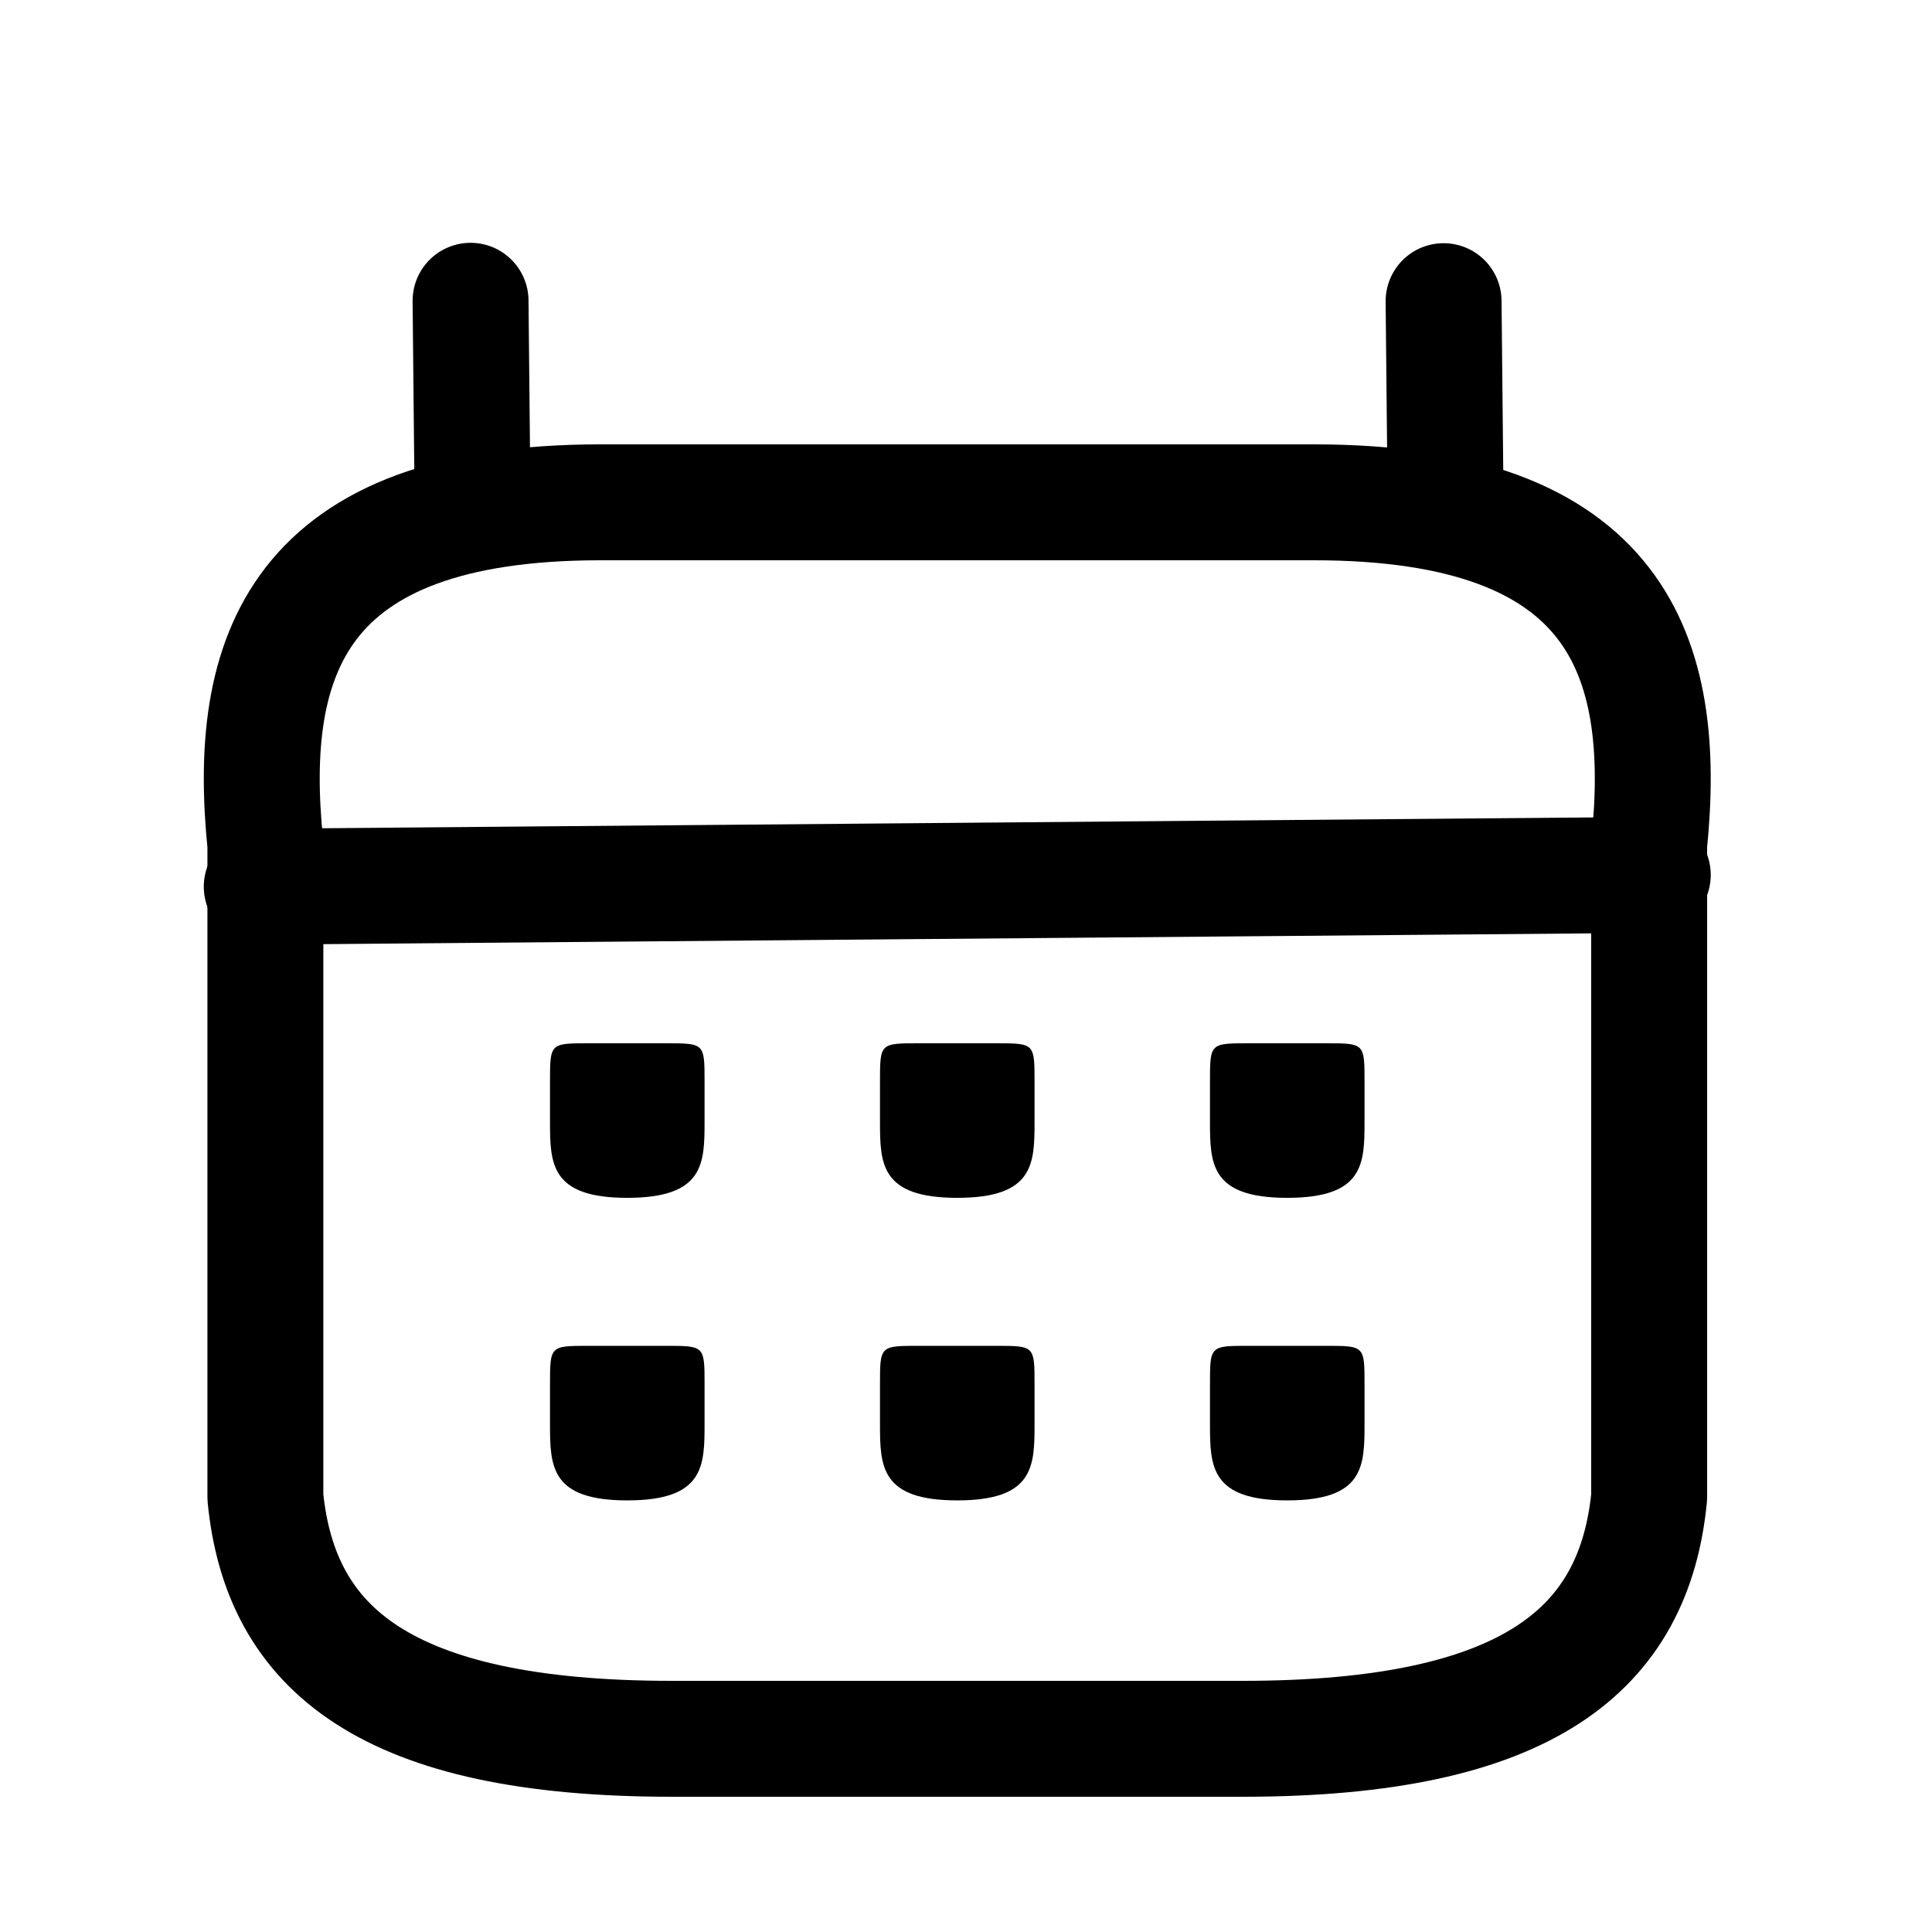 <svg width="25" height="25" viewBox="0 0 25 25" fill="none" xmlns="http://www.w3.org/2000/svg">
<path d="M8.695 22.5H16.079C19.789 22.5 21.146 21.334 21.34 19.374V10.93C21.589 8.49 20.943 6.5 17.002 6.5H7.772C3.831 6.5 3.185 8.49 3.434 10.93V19.374C3.628 21.334 4.984 22.5 8.695 22.5Z" stroke="currentColor" stroke-width="1.5" stroke-miterlimit="10" stroke-linecap="round" stroke-linejoin="round"/>
<path d="M6.089 3.892L6.115 6.495" stroke="currentColor" stroke-width="1.5" stroke-miterlimit="10" stroke-linecap="round" stroke-linejoin="round"/>
<path d="M18.68 3.897L18.706 6.5" stroke="currentColor" stroke-width="1.5" stroke-miterlimit="10" stroke-linecap="round" stroke-linejoin="round"/>
<path d="M21.387 11.321L3.387 11.474" stroke="currentColor" stroke-width="1.5" stroke-miterlimit="10" stroke-linecap="round" stroke-linejoin="round"/>
<path d="M9.117 14V14.5C9.117 14.505 9.117 14.505 9.117 14.51C9.117 15.055 9.112 15.5 8.117 15.5C7.127 15.5 7.117 15.06 7.117 14.515V14C7.117 13.5 7.117 13.5 7.617 13.5H8.617C9.117 13.5 9.117 13.5 9.117 14Z" fill="currentColor"/>
<path d="M9.117 17.915V18.415C9.117 18.42 9.117 18.42 9.117 18.425C9.117 18.97 9.112 19.415 8.117 19.415C7.127 19.415 7.117 18.975 7.117 18.43V17.915C7.117 17.415 7.117 17.415 7.617 17.415H8.617C9.117 17.415 9.117 17.415 9.117 17.915Z" fill="currentColor"/>
<path d="M13.387 14V14.5C13.387 14.505 13.387 14.505 13.387 14.51C13.387 15.055 13.382 15.5 12.387 15.5C11.397 15.5 11.387 15.06 11.387 14.515V14C11.387 13.5 11.387 13.5 11.887 13.5H12.887C13.387 13.5 13.387 13.5 13.387 14Z" fill="currentColor"/>
<path d="M13.387 17.915V18.415C13.387 18.42 13.387 18.42 13.387 18.425C13.387 18.97 13.382 19.415 12.387 19.415C11.397 19.415 11.387 18.975 11.387 18.43V17.915C11.387 17.415 11.387 17.415 11.887 17.415H12.887C13.387 17.415 13.387 17.415 13.387 17.915Z" fill="currentColor"/>
<path d="M17.657 14V14.5C17.657 14.505 17.657 14.505 17.657 14.51C17.657 15.055 17.652 15.5 16.657 15.5C15.667 15.5 15.657 15.06 15.657 14.515V14C15.657 13.5 15.657 13.5 16.157 13.5H17.157C17.657 13.5 17.657 13.5 17.657 14Z" fill="currentColor"/>
<path d="M17.657 17.915V18.415C17.657 18.42 17.657 18.42 17.657 18.425C17.657 18.97 17.652 19.415 16.657 19.415C15.667 19.415 15.657 18.975 15.657 18.43V17.915C15.657 17.415 15.657 17.415 16.157 17.415H17.157C17.657 17.415 17.657 17.415 17.657 17.915Z" fill="currentColor"/>
</svg>
